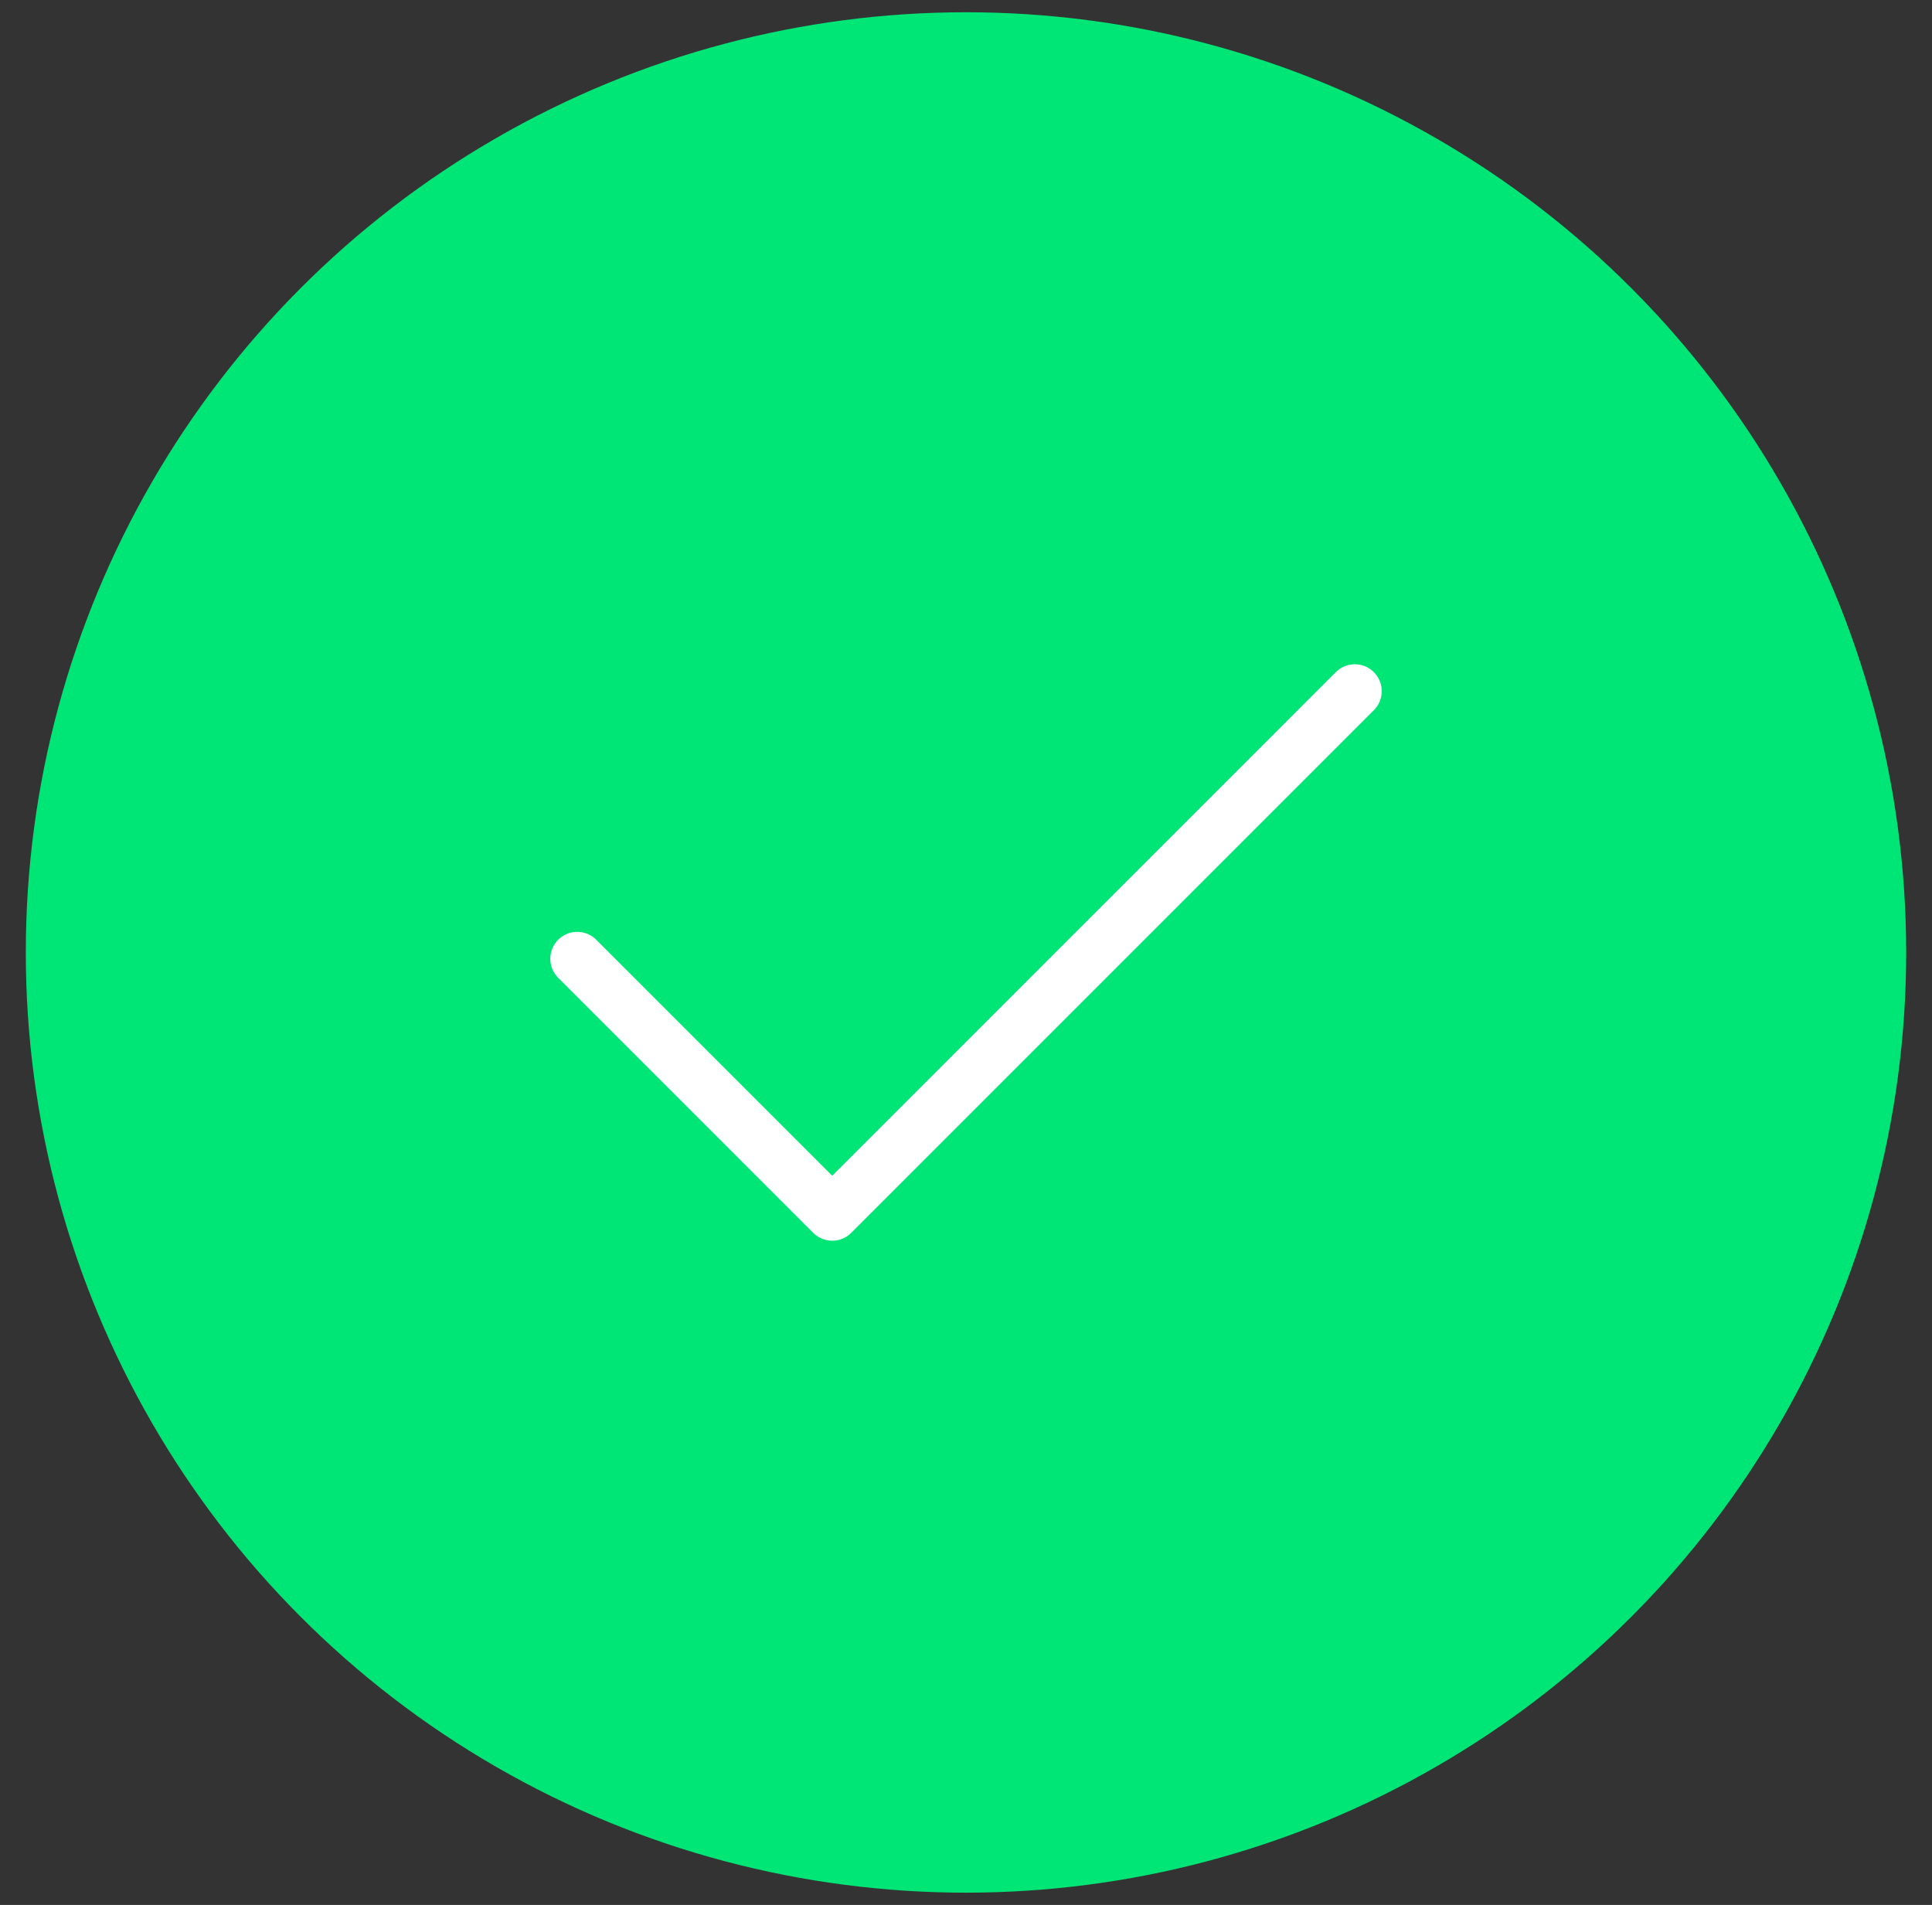 <?xml version="1.0" encoding="utf-8"?>
<!-- Generator: Adobe Illustrator 16.0.0, SVG Export Plug-In . SVG Version: 6.00 Build 0)  -->
<!DOCTYPE svg PUBLIC "-//W3C//DTD SVG 1.1//EN" "http://www.w3.org/Graphics/SVG/1.1/DTD/svg11.dtd">
<svg version="1.1" id="Layer_1" xmlns="http://www.w3.org/2000/svg" xmlns:xlink="http://www.w3.org/1999/xlink" x="0px" y="0px"
	 width="107.667px" height="106.156px" viewBox="0 0 107.667 106.156" enable-background="new 0 0 107.667 106.156"
	 xml:space="preserve">
<rect x="0" y="0" width="107.667" height="106.156" fill="#333333" stroke="none"/>
<circle fill="#00E676" stroke="#00E676" stroke-width="2" stroke-miterlimit="10" cx="53.833" cy="53.078" r="51.395"/>
<polyline fill="none" stroke="#FFFFFF" stroke-width="3" stroke-linecap="round" stroke-linejoin="round" stroke-miterlimit="10" points="
	75.501,38.517 46.378,67.641 32.167,53.429 "/>
</svg>
